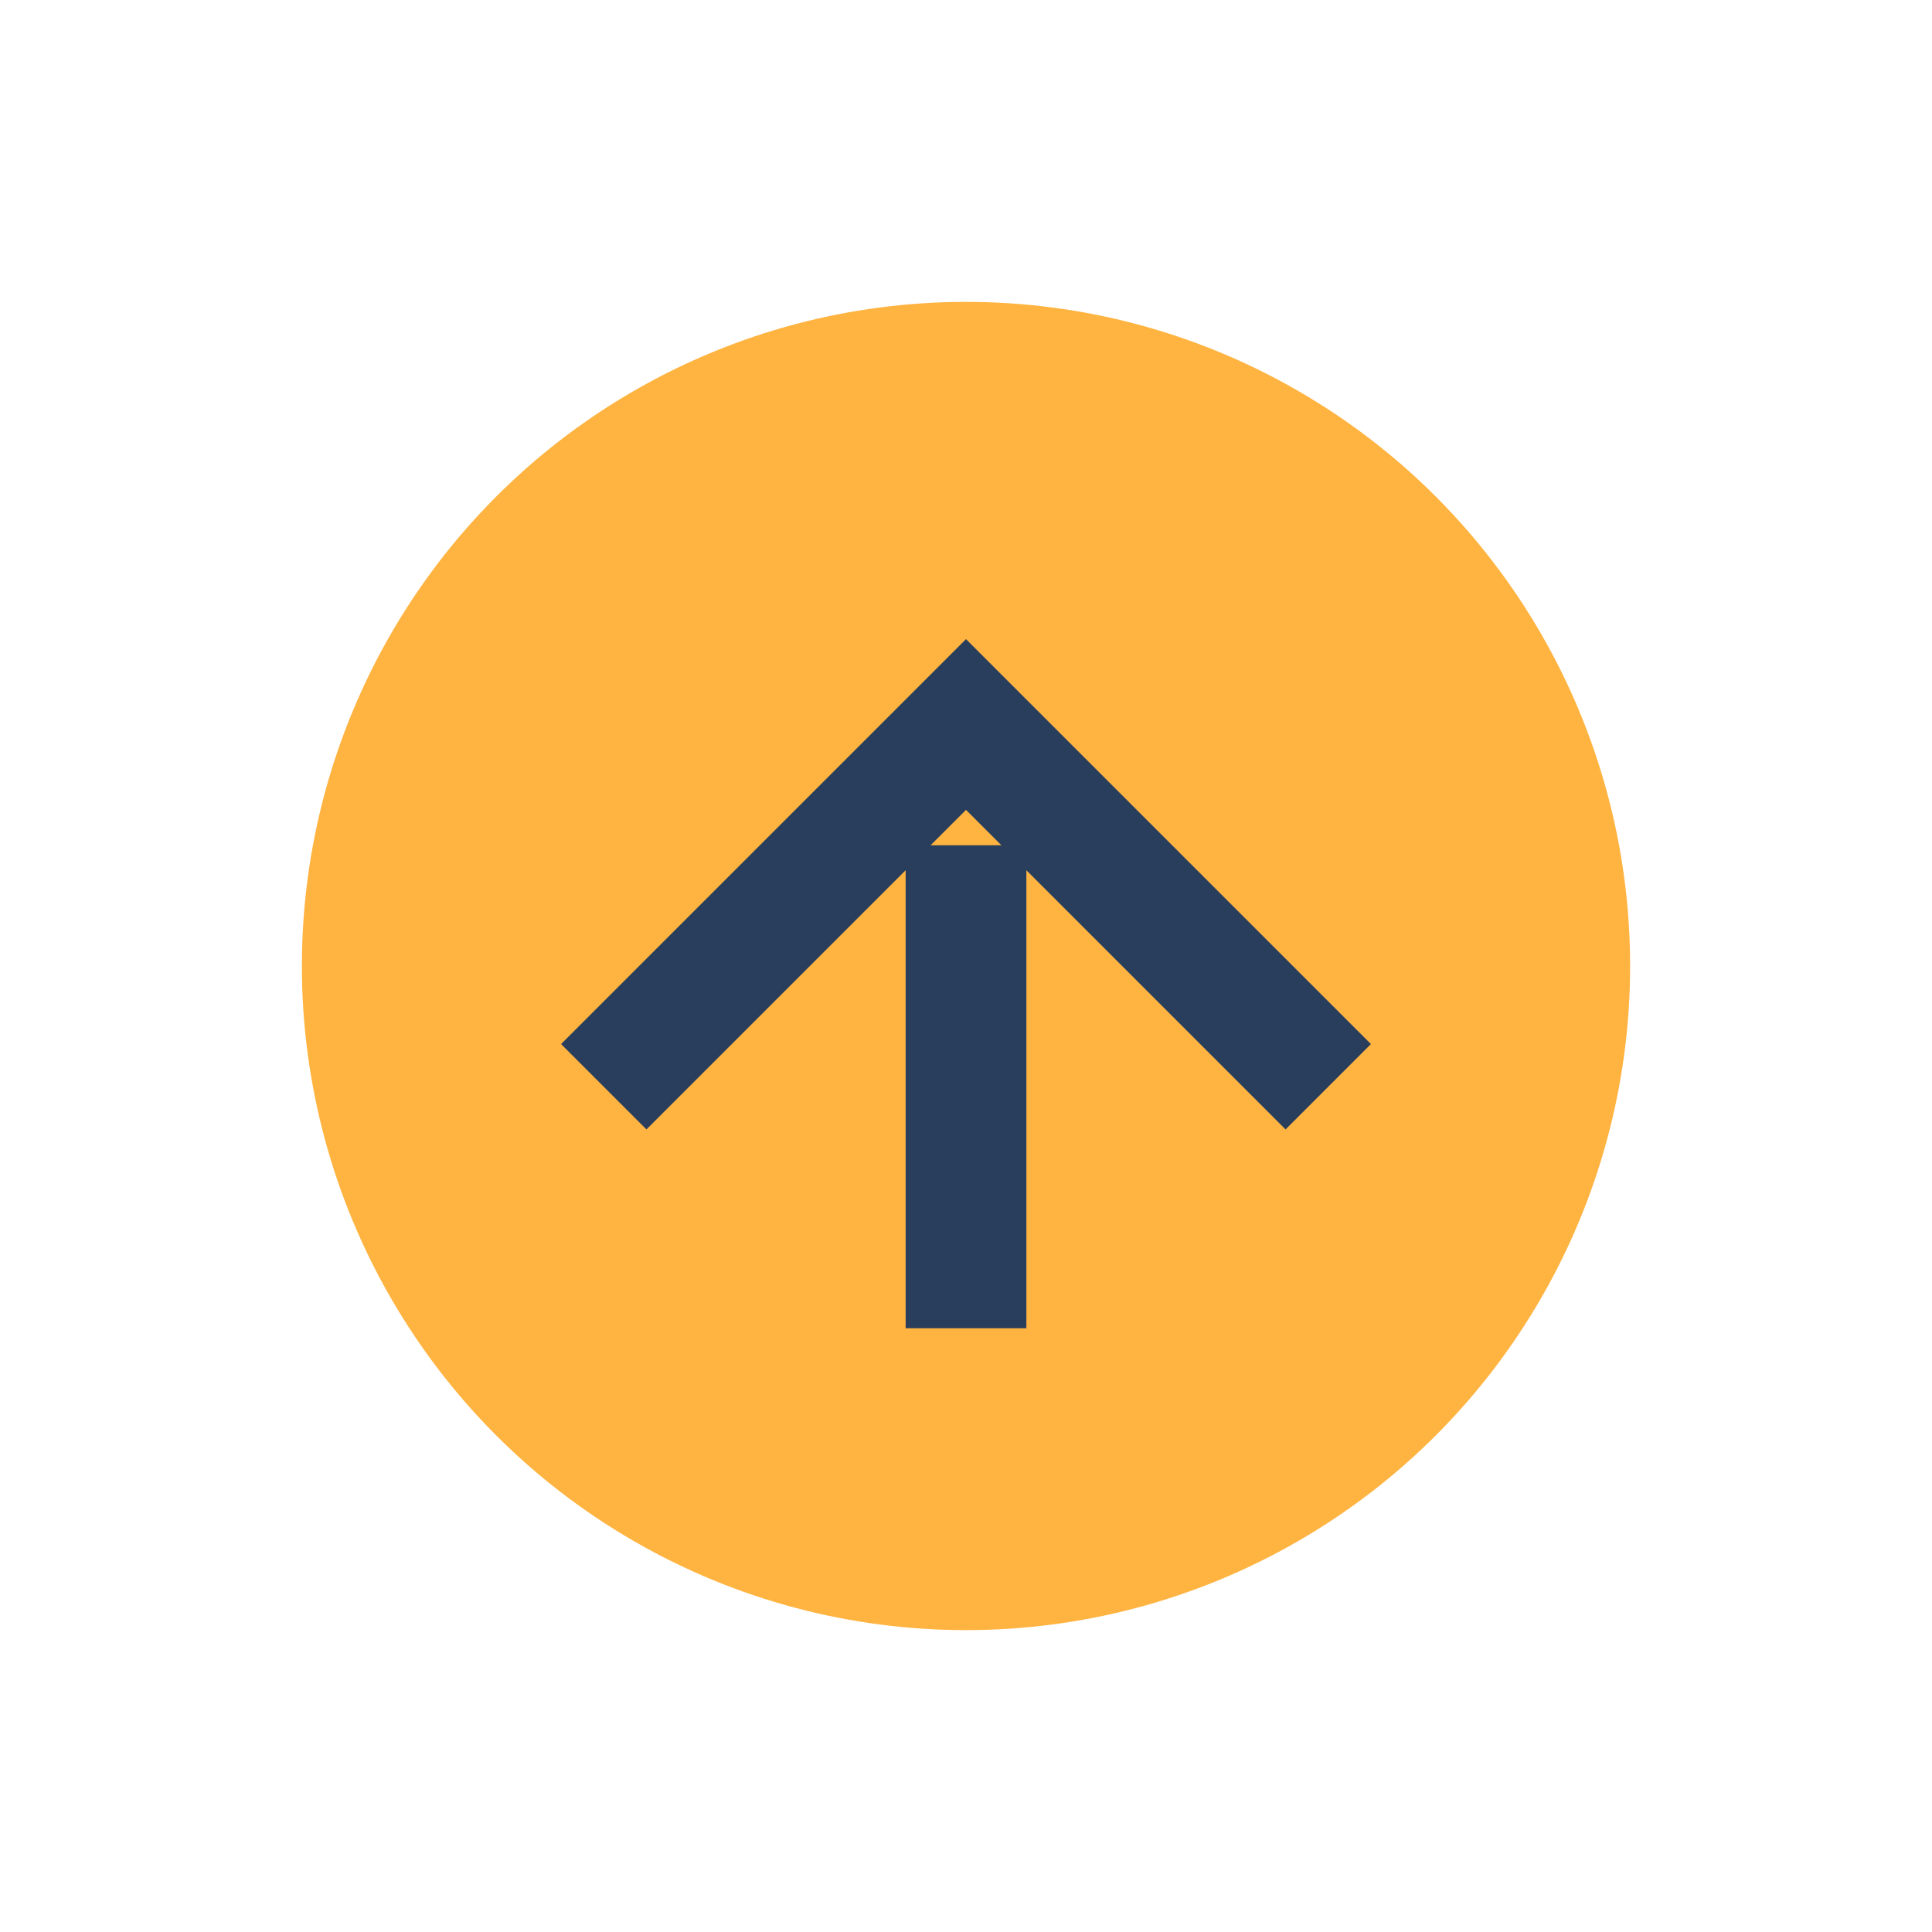 <?xml version="1.0" encoding="UTF-8"?>
<svg xmlns="http://www.w3.org/2000/svg" width="32" height="32" viewBox="0 0 32 32"><circle cx="16" cy="16" r="11" fill="#FFB441"/><path d="M10 18l6-6 6 6" stroke="#293E5C" stroke-width="2" fill="none"/><path d="M16 22v-8" stroke="#293E5C" stroke-width="2"/></svg>